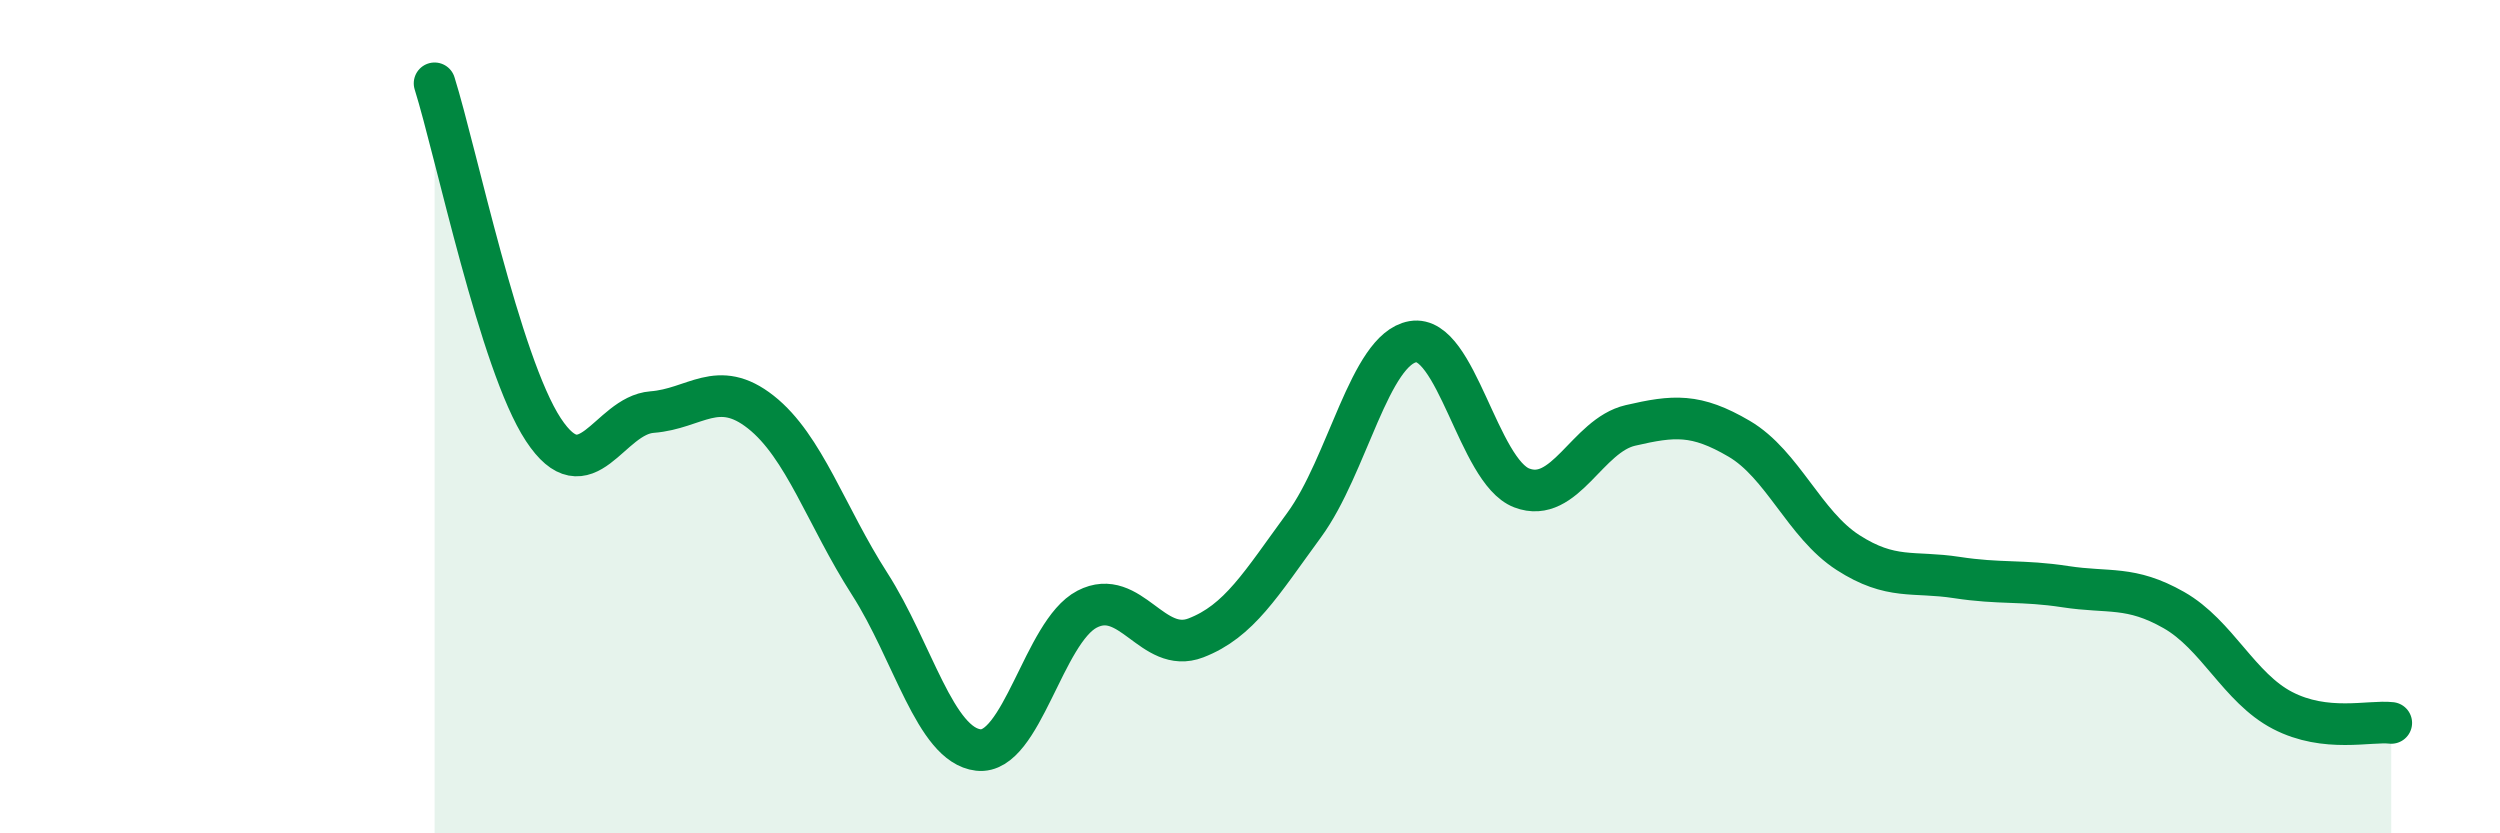 
    <svg width="60" height="20" viewBox="0 0 60 20" xmlns="http://www.w3.org/2000/svg">
      <path
        d="M 10.43,2 C 10.95,3.66 12,8.73 13.04,10.31 C 14.08,11.89 14.61,9.97 15.65,9.89 C 16.69,9.81 17.22,9.07 18.26,9.89 C 19.3,10.71 19.83,12.39 20.87,14.01 C 21.91,15.63 22.44,17.88 23.48,18 C 24.52,18.12 25.05,15.16 26.09,14.62 C 27.13,14.08 27.66,15.71 28.7,15.31 C 29.74,14.91 30.26,14.02 31.3,12.6 C 32.34,11.18 32.87,8.38 33.91,8.2 C 34.95,8.02 35.48,11.31 36.52,11.71 C 37.56,12.11 38.09,10.45 39.13,10.21 C 40.17,9.97 40.7,9.92 41.74,10.53 C 42.78,11.14 43.31,12.59 44.35,13.26 C 45.39,13.93 45.92,13.7 46.96,13.86 C 48,14.02 48.53,13.92 49.57,14.08 C 50.61,14.24 51.13,14.05 52.17,14.64 C 53.21,15.23 53.74,16.51 54.78,17.05 C 55.82,17.59 56.87,17.29 57.39,17.35L57.39 20L10.43 20Z"
        fill="#008740"
        opacity="0.1"
        stroke-linecap="round"
        stroke-linejoin="round"
      />
      <path
        d="M 10.43,2 C 10.95,3.66 12,8.73 13.04,10.31 C 14.08,11.89 14.61,9.97 15.65,9.89 C 16.69,9.81 17.22,9.07 18.26,9.89 C 19.3,10.71 19.83,12.39 20.87,14.01 C 21.91,15.63 22.44,17.88 23.48,18 C 24.52,18.12 25.05,15.16 26.09,14.62 C 27.13,14.08 27.66,15.71 28.7,15.31 C 29.74,14.91 30.26,14.02 31.3,12.6 C 32.34,11.18 32.87,8.38 33.91,8.2 C 34.95,8.02 35.48,11.31 36.52,11.71 C 37.56,12.11 38.09,10.45 39.13,10.21 C 40.17,9.97 40.7,9.92 41.74,10.53 C 42.78,11.14 43.31,12.59 44.35,13.26 C 45.39,13.93 45.92,13.7 46.96,13.86 C 48,14.02 48.53,13.92 49.57,14.08 C 50.61,14.24 51.13,14.05 52.17,14.64 C 53.21,15.23 53.74,16.51 54.78,17.05 C 55.82,17.59 56.87,17.29 57.39,17.35"
        stroke="#008740"
        stroke-width="1"
        fill="none"
        stroke-linecap="round"
        stroke-linejoin="round"
      />
    </svg>
  